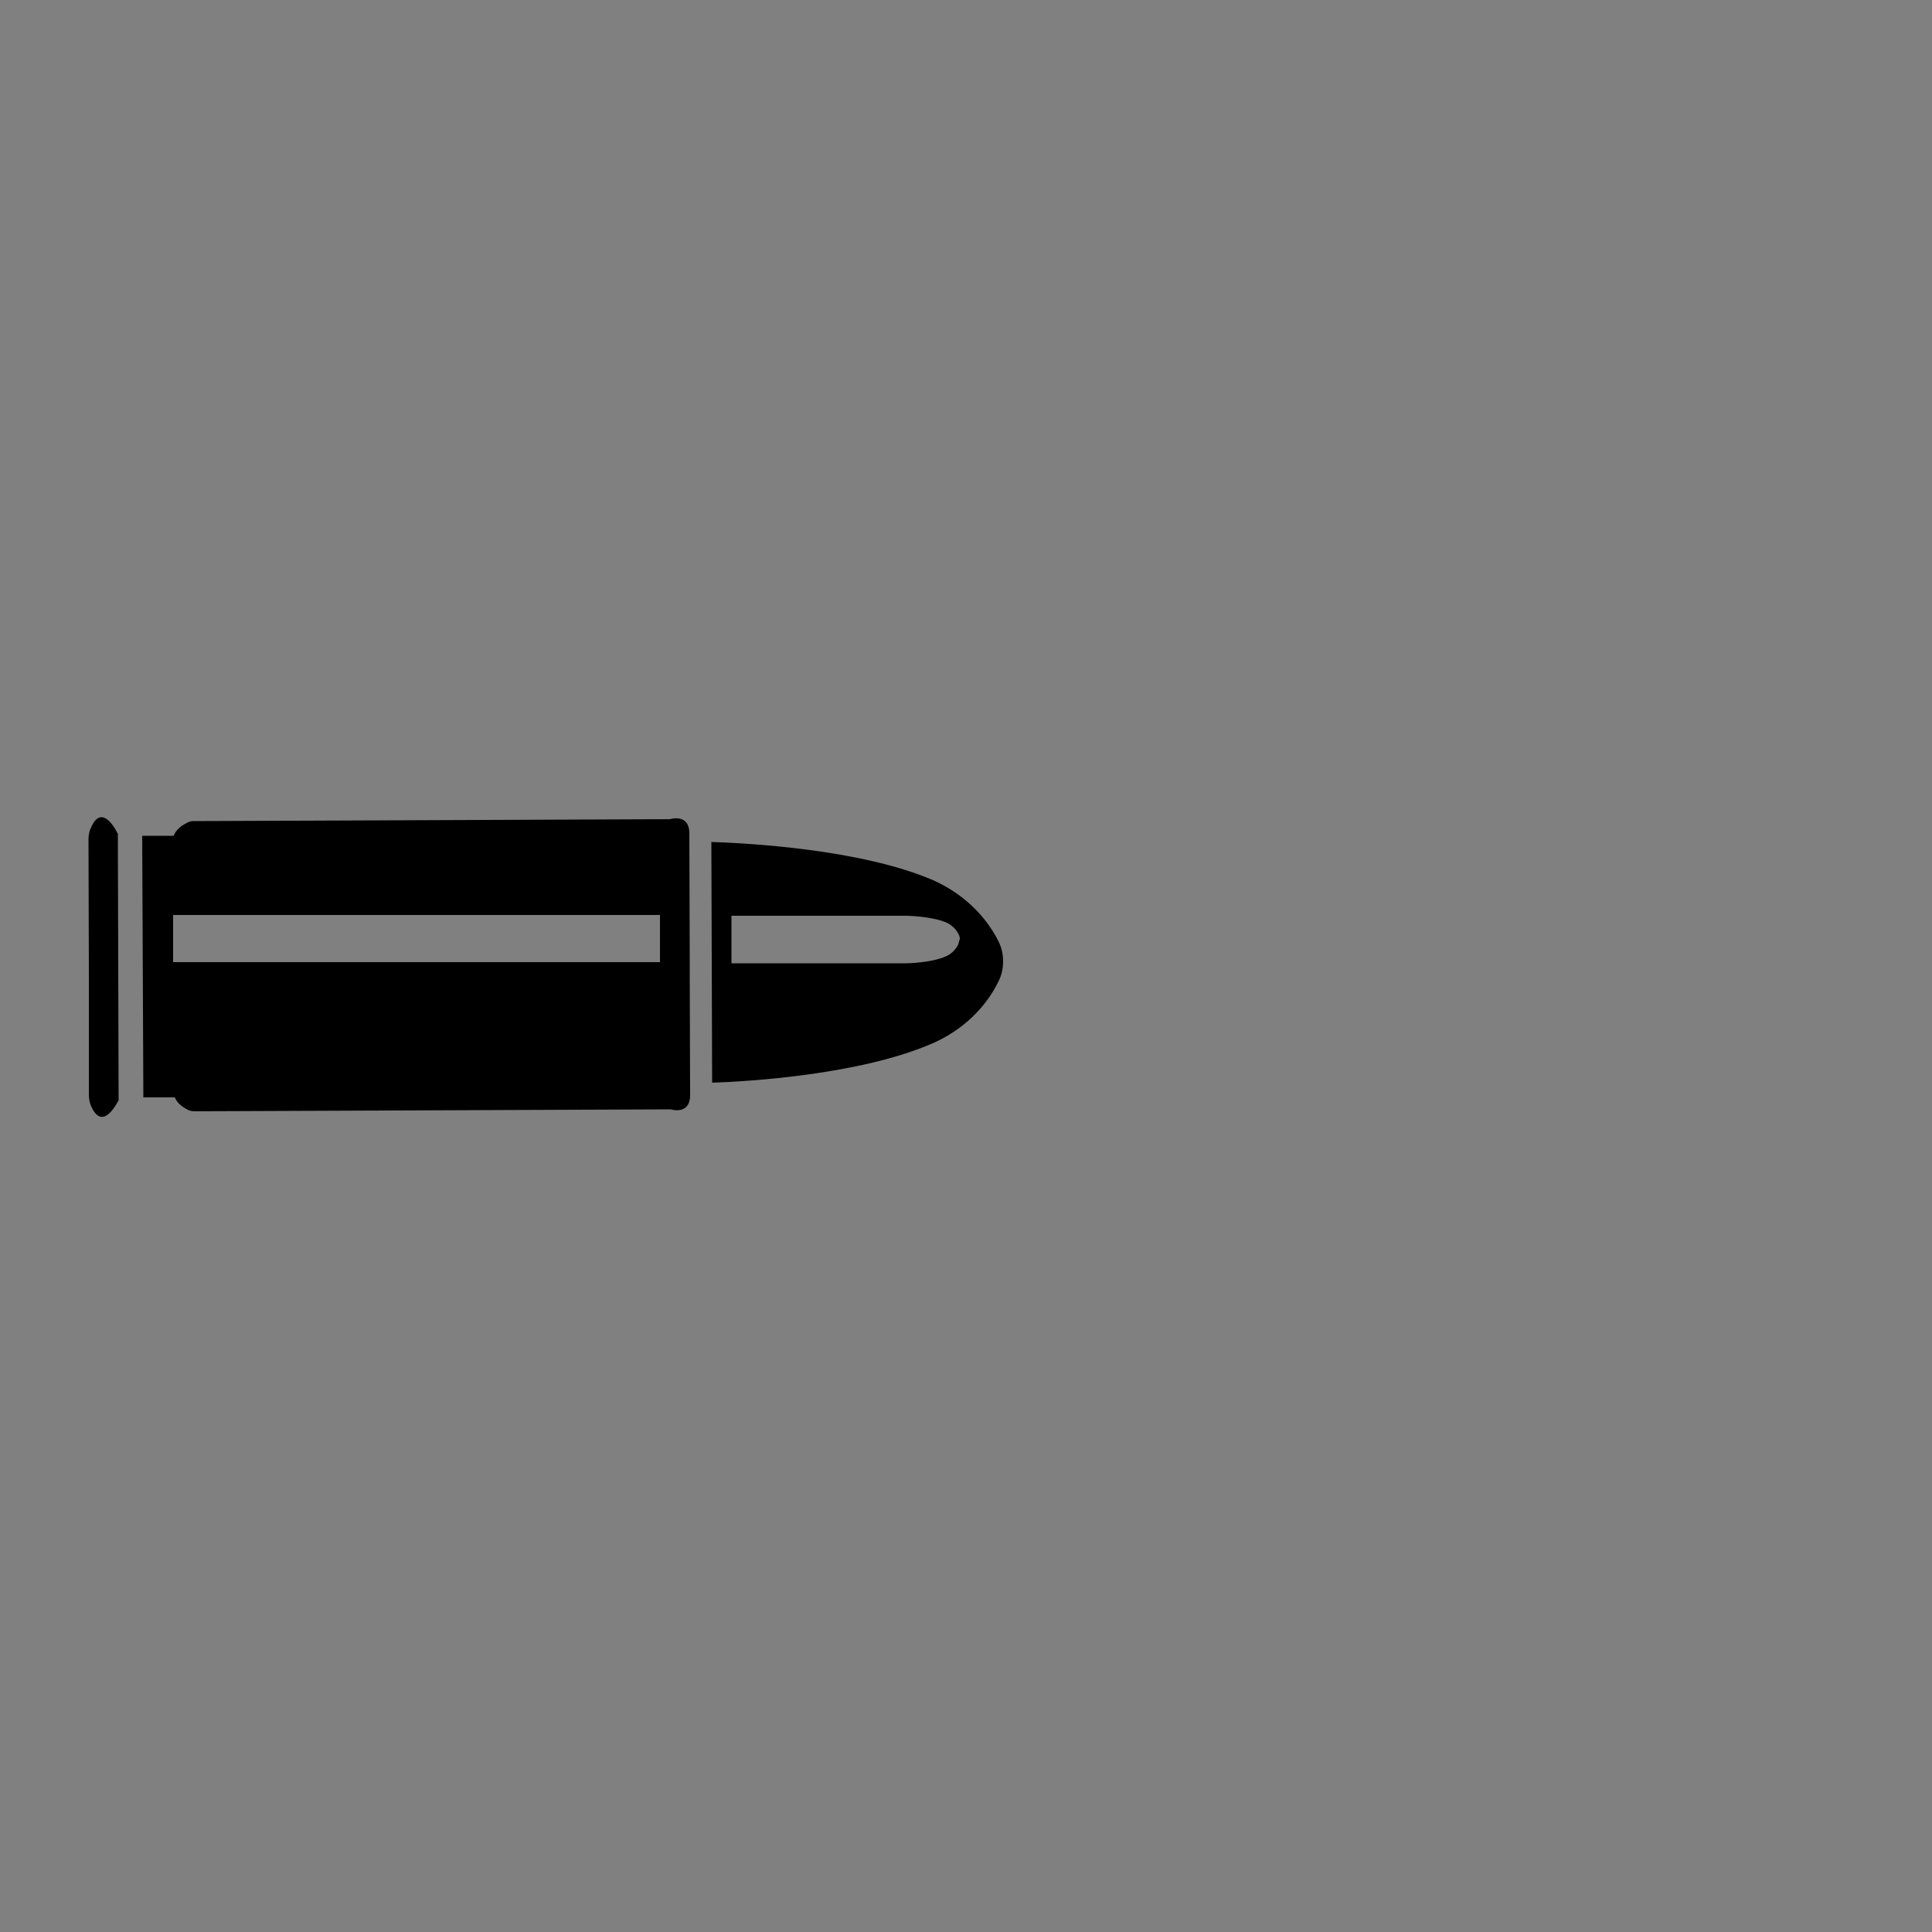 <?xml version="1.0" encoding="utf-8"?>
<!-- Generator: Adobe Illustrator 27.1.1, SVG Export Plug-In . SVG Version: 6.00 Build 0)  -->
<svg version="1.1" id="Layer_1" xmlns="http://www.w3.org/2000/svg" xmlns:xlink="http://www.w3.org/1999/xlink" x="0px" y="0px"
	 viewBox="0 0 500 500" style="enable-background:new 0 0 500 500;" xml:space="preserve">
<rect x="0" y="0" width="500" height="500" fill="#808080" stroke="none"/>
<style type="text/css">
	.st0{fill:none;}
	.st1{stroke:#FFFFFF;stroke-width:3;stroke-miterlimit:10;}
	.st2{fill:#FFFFFF;}
</style>
<path class="st0" d="M-110.3,96.8h2.7c1.6,0,38.8,0.3,62,10.4c8.6,3.7,15.6,10.3,19.7,18.5c1.1,2.2,1.7,4.7,1.7,7.4l0,0
	c0,2.8-0.5,5.2-1.6,7.4c-4,8.2-11,14.9-19.5,18.6c-23.1,10.2-60.4,10.8-62,10.8l-2.6,0L-110.3,96.8L-110.3,96.8z"/>
<g>
	<path class="st0" d="M184.4,283.4l-0.1-31.8v-3.5l0-0.7l-0.1-31.8c0,0,38,0.2,61,10.1c7.9,3.4,14.5,9.4,18.3,17.2
		c1.1,2.2,1.4,4.4,1.4,6.2c0,1.8-0.3,4-1.3,6.2c-3.8,7.8-10.4,13.9-18.2,17.4C222.4,282.9,184.4,283.4,184.4,283.4L184.4,283.4z"/>
	<path class="st0" d="M181.5,213h2.7c1.6,0,38.8,0.3,62,10.4c8.6,3.7,15.6,10.3,19.7,18.5c1.1,2.2,1.7,4.7,1.7,7.4l0,0
		c0,2.8-0.5,5.2-1.6,7.4c-4,8.2-11,14.9-19.5,18.6c-23.1,10.2-60.4,10.8-62,10.8l-2.6,0L181.5,213L181.5,213z M262.2,249.3
		c0-1.9-0.4-3.6-1.1-5.1c-3.5-7.1-9.5-12.7-17-16c-18.8-8.1-48.4-9.6-57.4-9.9l0.2,62.3c9-0.3,38.5-2,57.3-10.3
		c7.4-3.3,13.5-9,16.9-16.1C261.9,252.8,262.2,251.1,262.2,249.3L262.2,249.3z"/>
	<path d="M258.5,243.8c-3.5-7.1-9.6-12.7-17-16c-18.8-8.1-48.4-9.6-57.4-9.9l0.2,62.3c9-0.3,38.5-2,57.3-10.3
		c7.4-3.3,13.5-9,16.9-16.1c0.7-1.5,1.1-3.1,1.1-4.9l0,0C259.6,246.9,259.2,245.3,258.5,243.8z M248,244.4c-0.7,1.4-1.8,2.5-3.2,3.1
		c-3.8,1.7-10,1.8-10.3,1.8h-45.2l0-12.3v0h45.2c0.3,0,6.4,0.1,10.3,1.7c1.4,0.6,2.6,1.7,3.3,3.1c0.2,0.4,0.3,0.8,0.3,1.2
		C248.2,243.6,248.1,244,248,244.4z"/>
	<path d="M23.6,286.3c-0.4-0.9-0.6-1.9-0.6-2.9L23,252.4l-0.1-35.2c0-1,0.2-2.1,0.6-2.9c3-7.1,7,1.5,7,1.5l0.2,69
		C30.6,284.7,26.7,293.3,23.6,286.3L23.6,286.3z"/>
	<path d="M178.5,251.7v-4.2l-0.1-31.8c0-5.3-5-3.7-5-3.7L50,212.5c-0.5,0-1,0.1-1.5,0.4c-3.3,1.6-3.4,3.4-3.6,3.4l-8.1,0l0.3,67.7
		l8.1,0c0.2,0,0.3,1.7,3.6,3.3c0.5,0.2,1,0.3,1.5,0.3l0,0l123.3-0.5c0,0,5,1.6,5-3.7L178.5,251.7z M170.8,249h-126v-12.2h126V249z"
		/>
</g>
<g>
	<path class="st1" d="M-251.9,289.2l-0.1-31.8v-3.5l0-0.7l-0.1-31.8c0,0,38,0.2,61,10.1c7.9,3.4,14.5,9.4,18.3,17.2
		c1.1,2.2,1.4,4.4,1.4,6.2c0,1.8-0.3,4-1.3,6.2c-3.8,7.8-10.4,13.9-18.2,17.4C-213.9,288.7-251.9,289.2-251.9,289.2L-251.9,289.2z"
		/>
	<path class="st2" d="M-254.8,218.7h2.7c1.6,0,38.8,0.3,62,10.4c8.6,3.7,15.6,10.3,19.7,18.5c1.1,2.2,1.7,4.7,1.7,7.4l0,0
		c0,2.8-0.5,5.2-1.6,7.4c-4,8.2-11,14.9-19.5,18.6c-23.1,10.2-60.4,10.8-62,10.8l-2.6,0L-254.8,218.7L-254.8,218.7z M-174.1,255.1
		c0-1.9-0.4-3.6-1.1-5.1c-3.5-7.1-9.5-12.7-17-16c-18.8-8.1-48.4-9.6-57.4-9.9l0.2,62.3c9-0.3,38.5-2,57.3-10.3
		c7.4-3.3,13.5-9,16.9-16.1C-174.4,258.6-174.1,256.9-174.1,255.1L-174.1,255.1z"/>
</g>
<g>
	<path class="st2" d="M-200.5,254.6l0-5.3v-0.6v-0.1l0-5.3c0,0,6.3,0,10.1,1.7c1.3,0.6,2.4,1.6,3,2.9c0.2,0.4,0.2,0.7,0.2,1
		c0,0.3,0,0.7-0.2,1c-0.6,1.3-1.7,2.3-3,2.9C-194.2,254.5-200.5,254.6-200.5,254.6L-200.5,254.6z"/>
	<path class="st2" d="M-245.8,242.8h45.2c0.3,0,6.4,0.1,10.3,1.7c1.4,0.6,2.6,1.7,3.3,3.1c0.2,0.4,0.3,0.8,0.3,1.2l0,0
		c0,0.5-0.1,0.9-0.3,1.2c-0.7,1.4-1.8,2.5-3.2,3.1c-3.8,1.7-10,1.8-10.3,1.8h-45.2L-245.8,242.8L-245.8,242.8z M-187.6,248.9
		c0-0.3-0.1-0.6-0.2-0.9c-0.6-1.2-1.6-2.1-2.8-2.7c-3.1-1.4-8-1.6-9.5-1.6l0,10.4c1.5-0.1,6.4-0.3,9.5-1.7c1.2-0.6,2.2-1.5,2.8-2.7
		C-187.7,249.5-187.6,249.2-187.6,248.9L-187.6,248.9z"/>
</g>
<g>
	<path d="M-380.2,293.4c-0.5,0-1-0.1-1.5-0.3c-3.3-1.6-3.4-3.4-3.6-3.4l-8.1,0l-0.3-67.7l8.1,0c0.2,0,0.3-1.7,3.6-3.4
		c0.5-0.2,1-0.4,1.5-0.4l123.3-0.5c0,0,5-1.6,5,3.7l0.1,31.8v4.2l0.1,31.8c0,5.3-5,3.7-5,3.7L-380.2,293.4L-380.2,293.4z"/>
	<path class="st2" d="M-396.3,219.3l9.3,0c0.7-1,1.9-2.1,3.9-3.1c0.9-0.4,1.8-0.6,2.6-0.6l122.9-0.5c1-0.2,3.6-0.6,5.6,0.9
		c1.1,0.8,2.4,2.4,2.4,5.4l0.3,67.7c0,3.1-1.3,4.7-2.4,5.5c-2,1.5-4.6,1.2-5.6,0.9l-122.9,0.5c-0.9,0-1.8-0.2-2.6-0.6
		c-2.1-1-3.2-2.1-3.9-3.1l-9.3,0L-396.3,219.3L-396.3,219.3z M-254.6,289.2l-0.3-67.8c0-0.8-0.2-1.1-0.2-1.1c-0.2-0.1-0.9-0.1-1.4,0
		l-0.4,0.1h-0.4l-123.3,0.5c-0.1,0-0.2,0-0.4,0.1c-1.7,0.9-2,1.6-2.2,1.9c-0.7,1.6-1.9,1.8-2.5,1.8l-5.5,0l0.2,62.4l5.5,0
		c0.6,0,1.8,0.2,2.5,1.8c0.1,0.3,0.4,1,2.2,1.9c0.1,0,0.2,0.1,0.4,0.1l123.7-0.5l0.4,0.1c0.5,0.1,1.2,0.1,1.4,0
		C-254.7,290.3-254.5,290-254.6,289.2L-254.6,289.2z"/>
</g>
<g>
	<path d="M-404,291.3c-0.6-0.9-0.9-1.9-0.9-2.9L-405,258l-0.1-34.6c0-1,0.3-2,0.8-2.9c4.6-6.9,10.6,1.5,10.6,1.5l0.3,67.7
		C-393.4,289.7-399.4,298.2-404,291.3L-404,291.3z"/>
	<path class="st2" d="M-407.8,223.4c0-1.5,0.4-3,1.3-4.3c2.1-3.2,4.6-3.9,6.3-3.9c4.6-0.1,8.3,4.8,8.6,5.3l0.5,0.7l0.3,69.5
		l-0.5,0.7c-0.4,0.6-4,5.4-8.6,5.4c-1.7,0-4.1-0.7-6.3-3.9c-0.9-1.3-1.3-2.8-1.3-4.4L-407.8,223.4L-407.8,223.4z M-396.3,222.9
		c-1-1.2-2.6-2.5-3.8-2.5c-0.6,0-1.3,0.5-2,1.6c-0.2,0.4-0.4,0.9-0.4,1.3h-2.6l2.6,0l0.2,65c0,0.5,0.1,1,0.4,1.4
		c0.7,1,1.4,1.5,2,1.5c1.2,0,2.8-1.3,3.8-2.5L-396.3,222.9L-396.3,222.9z"/>
</g>
<path class="st2" d="M-259.8,242.5v12.2h-126v-12.2H-259.8z"/>
<path class="st2" d="M-200,243.4c0,3.9,1.2,5.8,1.2,9.8c-20.2,0-26.6,1.5-46.7,1.5v-11.7C-225.5,242.9-220.3,243.4-200,243.4
	L-200,243.4z"/>
</svg>
